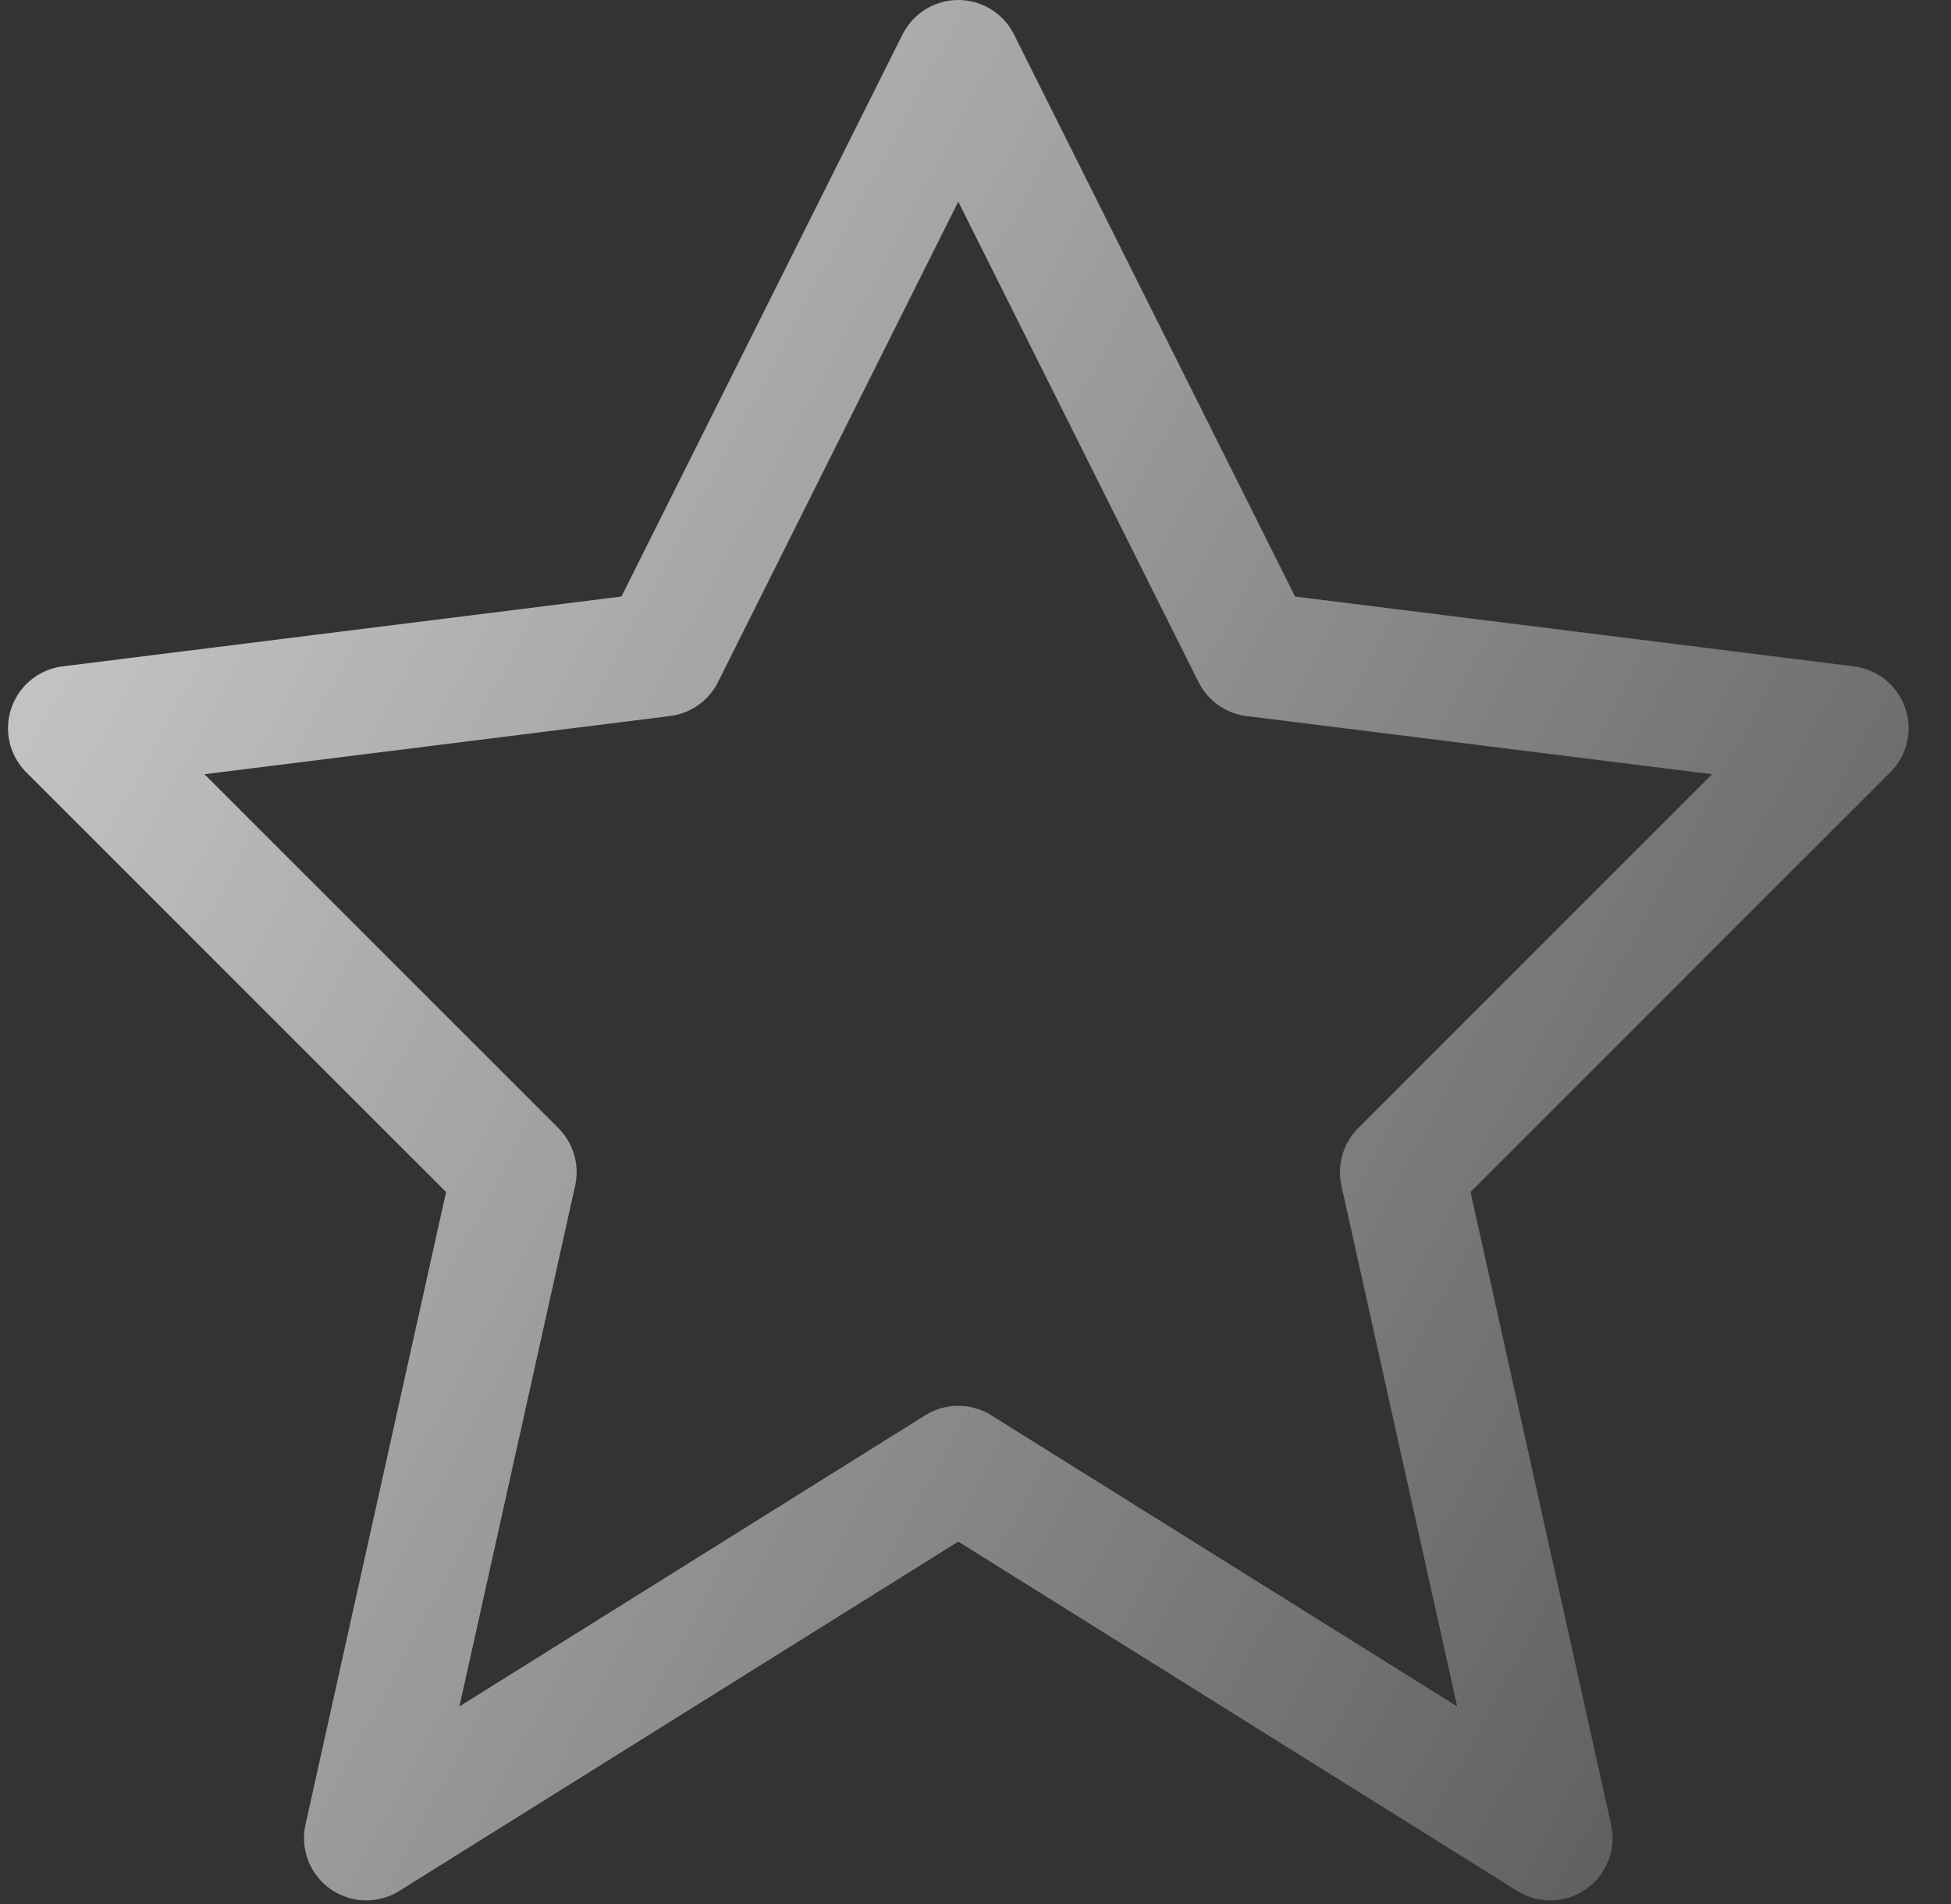 <svg width="42" height="41" viewBox="0 0 42 41" fill="none" xmlns="http://www.w3.org/2000/svg">
<rect x="0" y="0" width="42" height="41" fill="#333333" stroke="none"/>
<path opacity="0.7" fill-rule="evenodd" clip-rule="evenodd" d="M20.629 31.608L7.886 39.573L11.072 25.236L1.514 15.678L14.257 14.085L20.629 1.342L27.001 14.085L39.745 15.678L30.187 25.236L33.373 39.573L20.629 31.608Z" stroke="url(#paint0_linear_1223_3548)" stroke-width="2.683" stroke-linecap="round" stroke-linejoin="round"/>
<defs>
<linearGradient id="paint0_linear_1223_3548" x1="1.849" y1="13.75" x2="39.41" y2="33.872" gradientUnits="userSpaceOnUse">
<stop stop-color="white"/>
<stop offset="1" stop-color="white" stop-opacity="0.3"/>
</linearGradient>
</defs>
</svg>
